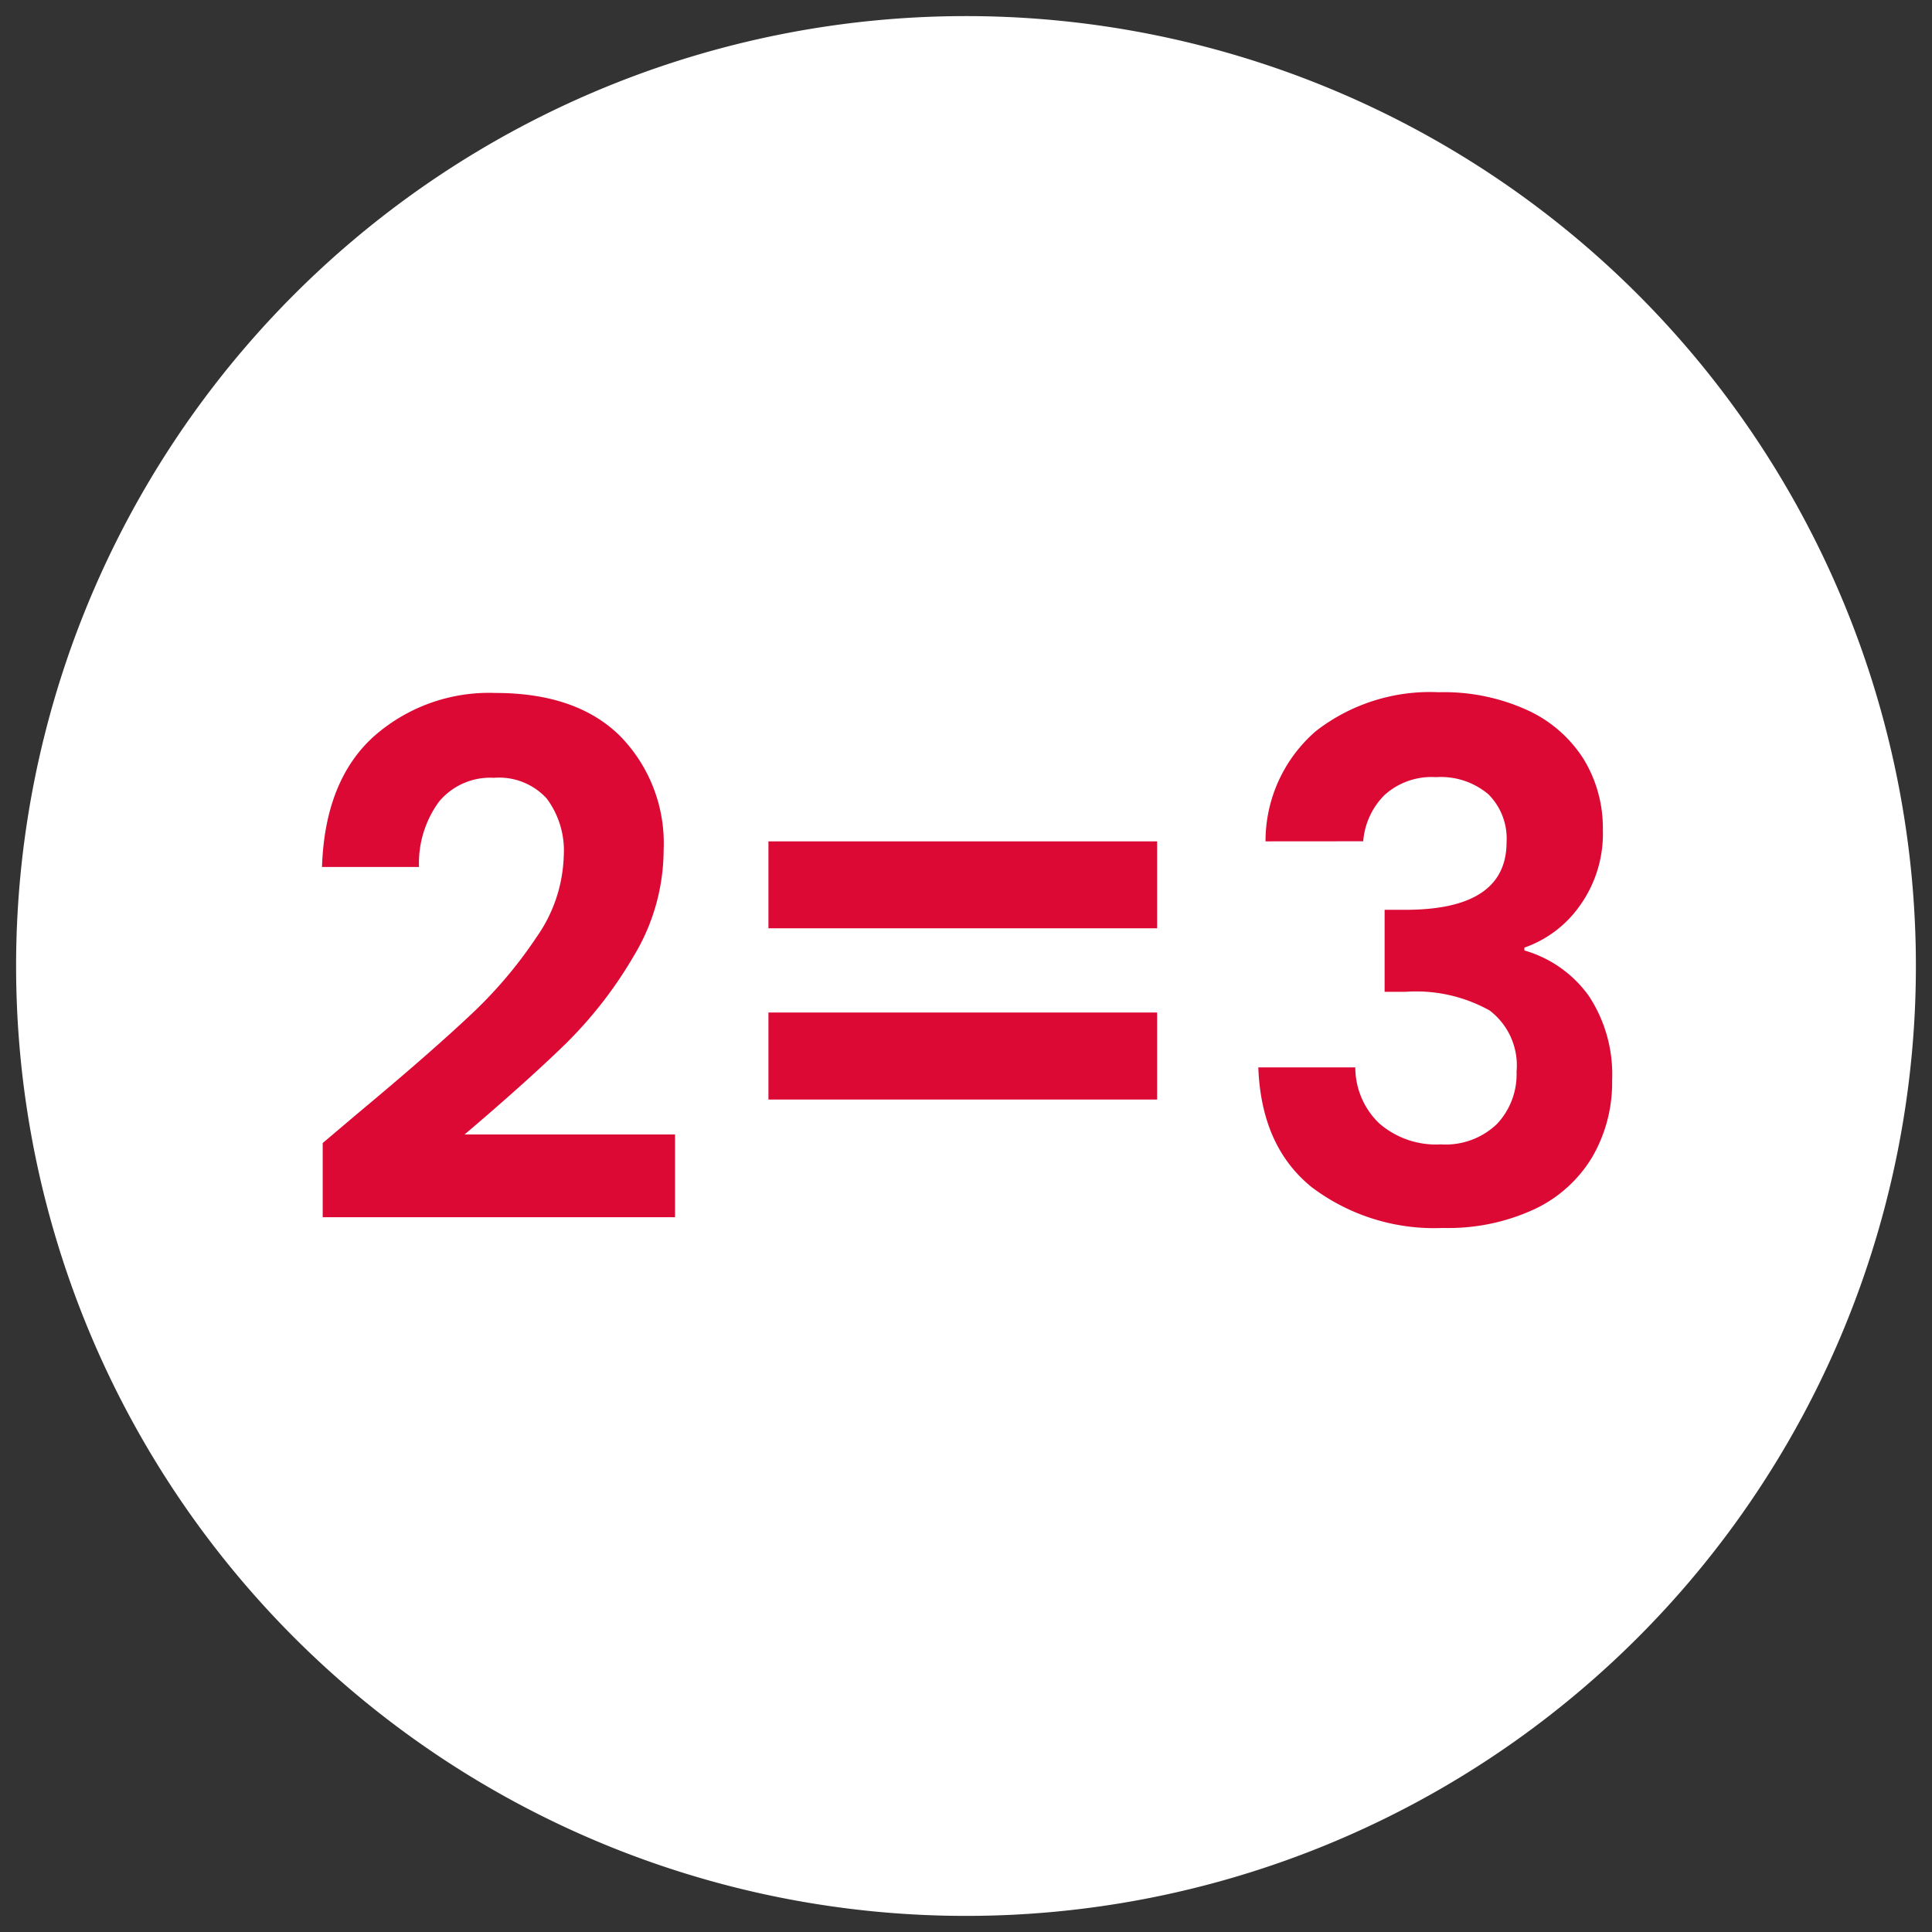 <svg xmlns="http://www.w3.org/2000/svg" xmlns:xlink="http://www.w3.org/1999/xlink" width="120" height="120" viewBox="0 0 120 120">
  <rect x="0" y="0" width="120" height="120" fill="#333333" stroke="none"/>
  <defs>
    <clipPath id="clip-_2-3-call-out">
      <rect width="120" height="120"/>
    </clipPath>
  </defs>
  <g id="_2-3-call-out" data-name="2-3-call-out" clip-path="url(#clip-_2-3-call-out)">
    <path id="Path_1" data-name="Path 1" d="M59,0A59,59,0,1,1,0,59,59,59,0,0,1,59,0Z" transform="translate(1 1)" fill="#fff"/>
    <path id="Path_18" data-name="Path 18" d="M3.492,6.65Q7.744,3.106,10.269.737A27.414,27.414,0,0,0,14.477-4.2a9.2,9.2,0,0,0,1.683-5.05A5.4,5.4,0,0,0,15.1-12.8a4.011,4.011,0,0,0-3.278-1.285A4.128,4.128,0,0,0,8.409-12.6a6.468,6.468,0,0,0-1.24,4.053H1.144q.177-5.316,3.167-8.062a10.8,10.8,0,0,1,7.6-2.746q5.05,0,7.752,2.68a9.509,9.509,0,0,1,2.7,7.065,12.773,12.773,0,0,1-1.86,6.6,26.12,26.12,0,0,1-4.252,5.471Q13.857,4.79,10,8.068H23.071v5.138H1.188V8.6ZM53.015-10.138v5.4H28.873v-5.4Zm0,10.631V5.9H28.873V.493Zm6.733-10.631a9.032,9.032,0,0,1,3.123-6.844A11.557,11.557,0,0,1,70.512-19.4a12.469,12.469,0,0,1,5.537,1.13,8.129,8.129,0,0,1,3.477,3.056A8.219,8.219,0,0,1,80.7-10.847a7.658,7.658,0,0,1-1.44,4.718,7.055,7.055,0,0,1-3.433,2.591v.177A7.445,7.445,0,0,1,79.836-.526,8.851,8.851,0,0,1,81.276,4.7a9.209,9.209,0,0,1-1.218,4.74A8.29,8.29,0,0,1,76.47,12.7a12.709,12.709,0,0,1-5.692,1.174,12.617,12.617,0,0,1-8.151-2.525Q59.482,8.821,59.3,3.9h6.024a4.825,4.825,0,0,0,1.484,3.477,5.383,5.383,0,0,0,3.832,1.307,4.608,4.608,0,0,0,3.477-1.262A4.494,4.494,0,0,0,75.34,4.17,4.281,4.281,0,0,0,73.657.36,9.389,9.389,0,0,0,68.43-.792H67.145V-5.886H68.43q6.29,0,6.29-4.208a3.878,3.878,0,0,0-1.13-2.968,4.575,4.575,0,0,0-3.256-1.063A4.344,4.344,0,0,0,67.123-13a4.564,4.564,0,0,0-1.307,2.857Z" transform="translate(18.856 62.396)" fill="#db0934"/>
  </g>
</svg>